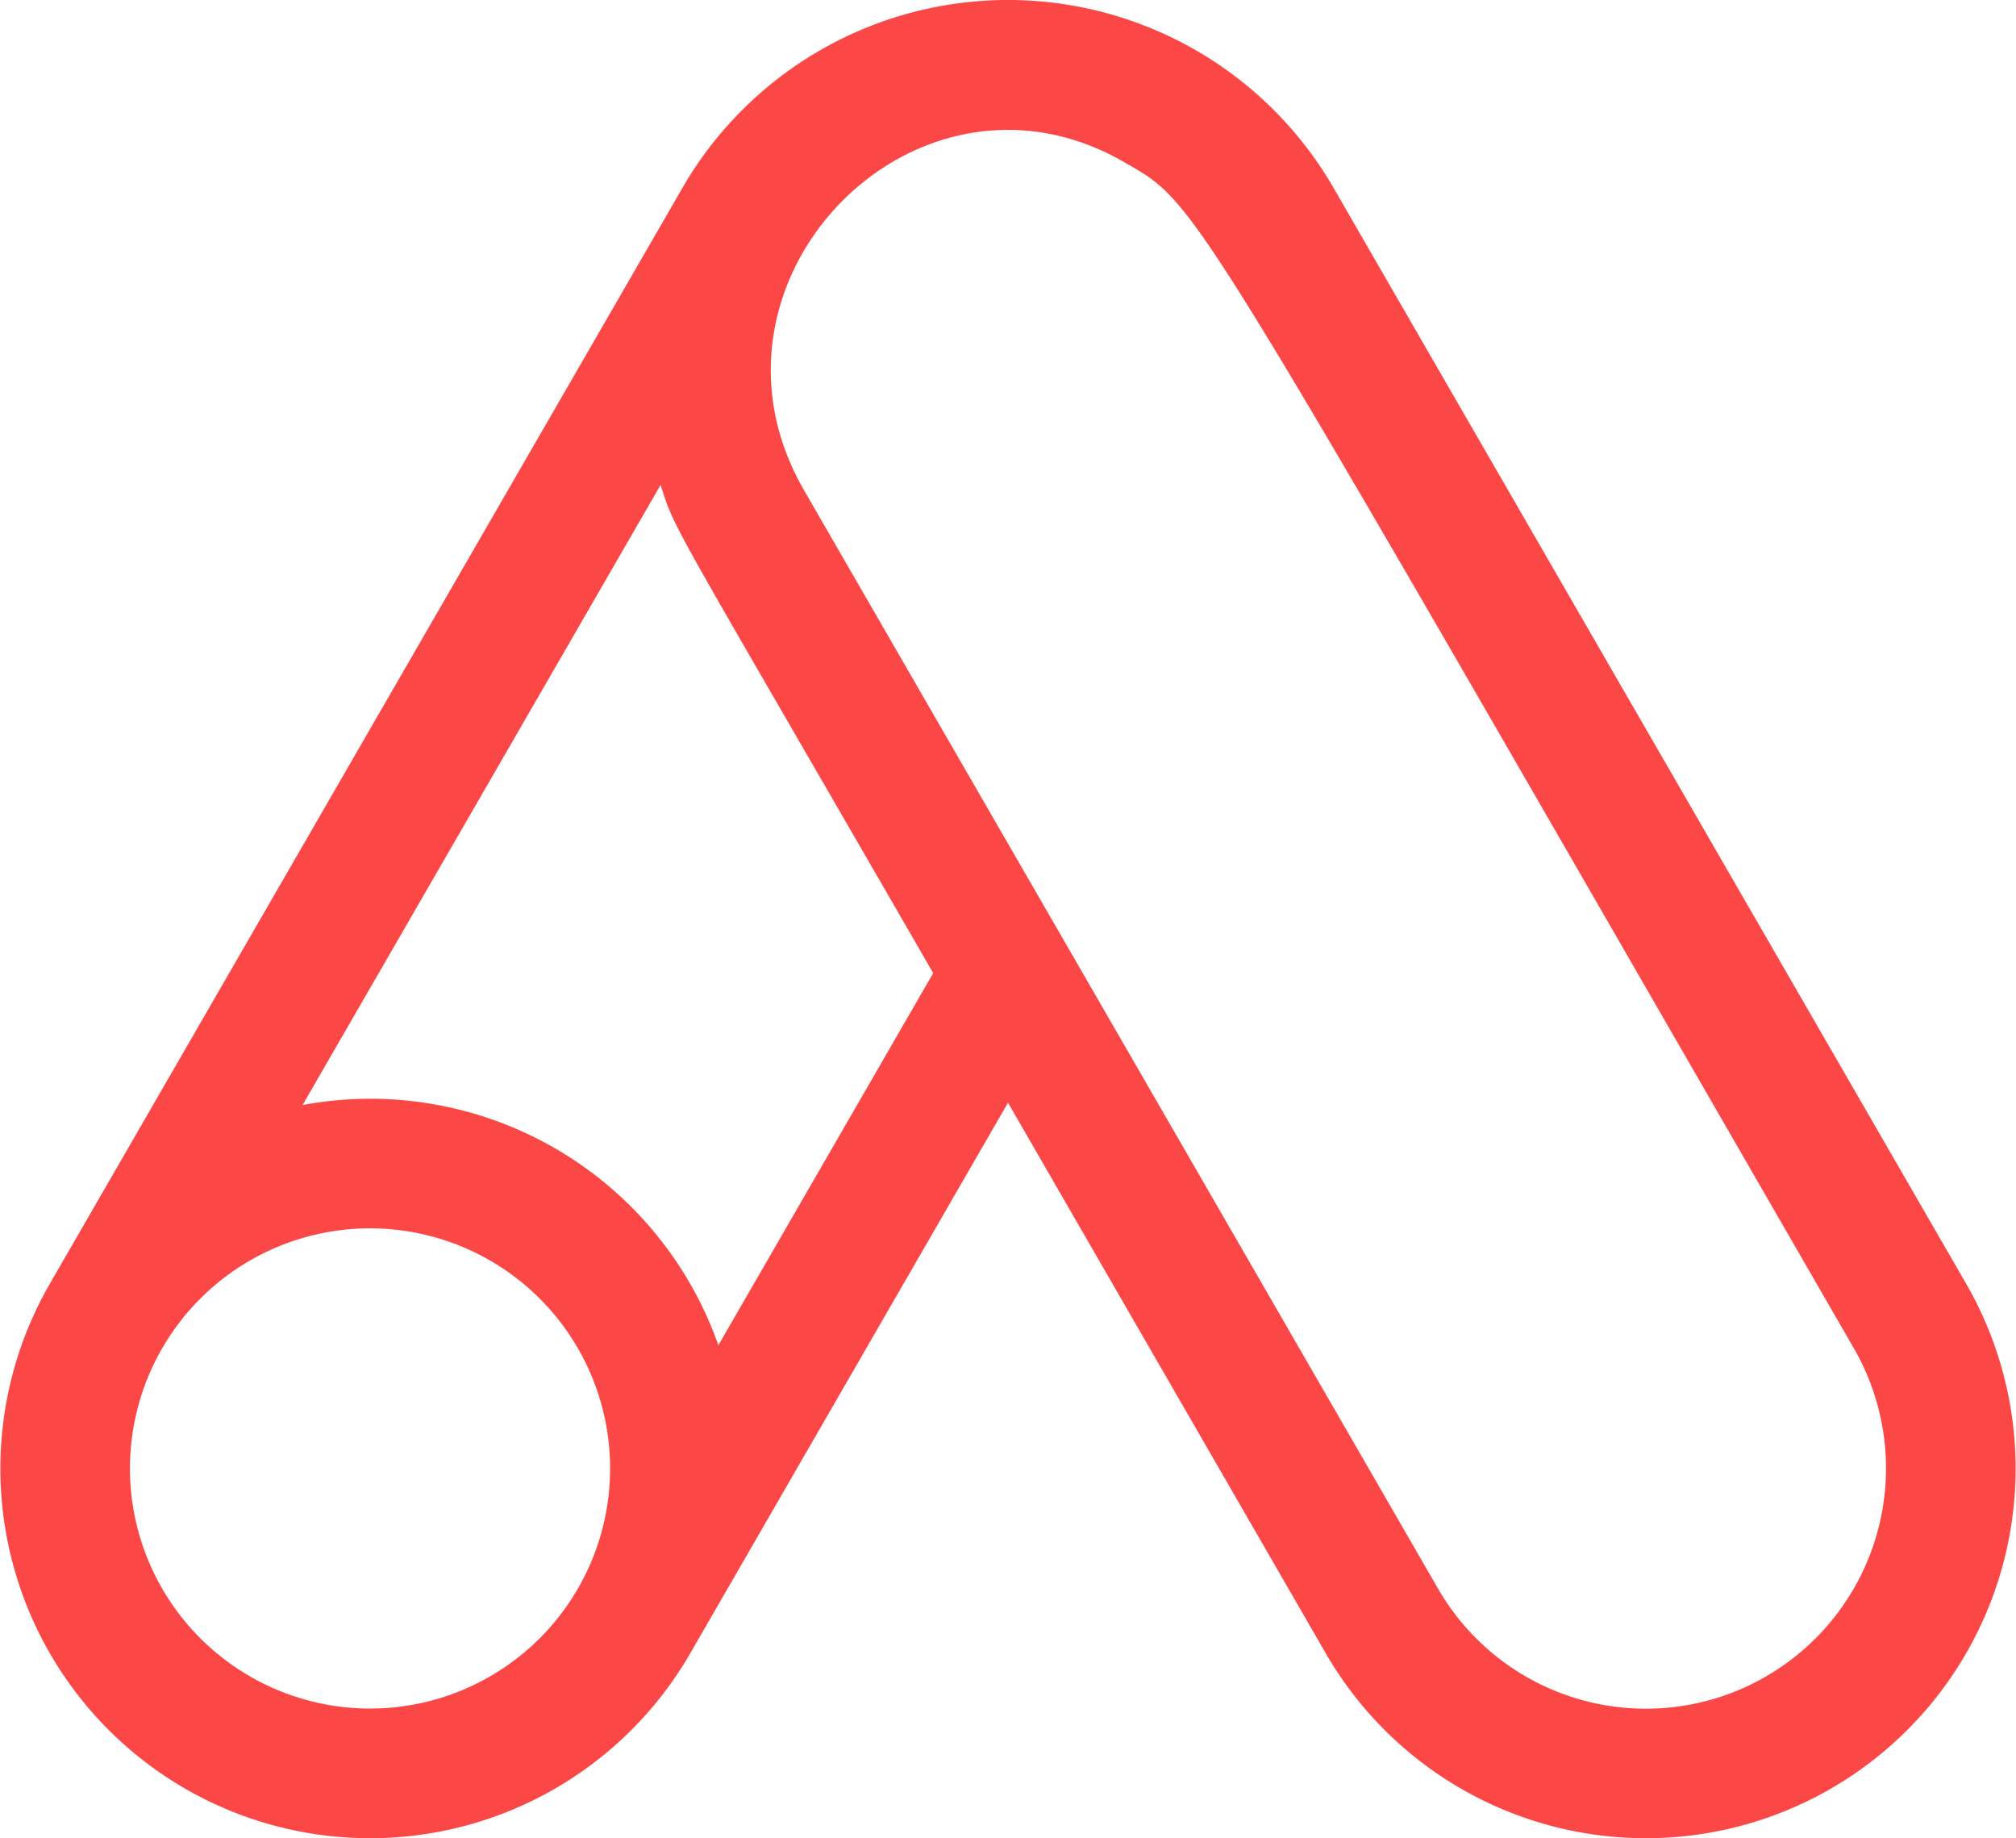 <svg xmlns="http://www.w3.org/2000/svg" width="59" height="53.795" viewBox="0 0 59 53.795"><path id="logotype" d="M57.54,59.527,38.984,27.386a11.005,11.005,0,0,0-18.968,0L1.46,59.527A10.818,10.818,0,1,0,20.2,70.345l9.3-16.113,9.3,16.113A10.818,10.818,0,1,0,57.54,59.527ZM16.913,68.449a7.026,7.026,0,1,1-2.572-9.6A7.026,7.026,0,0,1,16.913,68.449Zm4.111-7.121A10.8,10.8,0,0,0,8.855,54.3L19.332,36.156c.467,1.427.139.7,7.979,14.284Zm30.66,9.693a7.022,7.022,0,0,1-9.6-2.572L23.53,36.308c-3.541-6.133,3.285-13.11,9.368-9.6,2.276,1.314,1.65.576,21.358,34.712a7.034,7.034,0,0,1-2.572,9.6Z" transform="translate(0 -21.964)" fill="#fc4747"></path></svg>